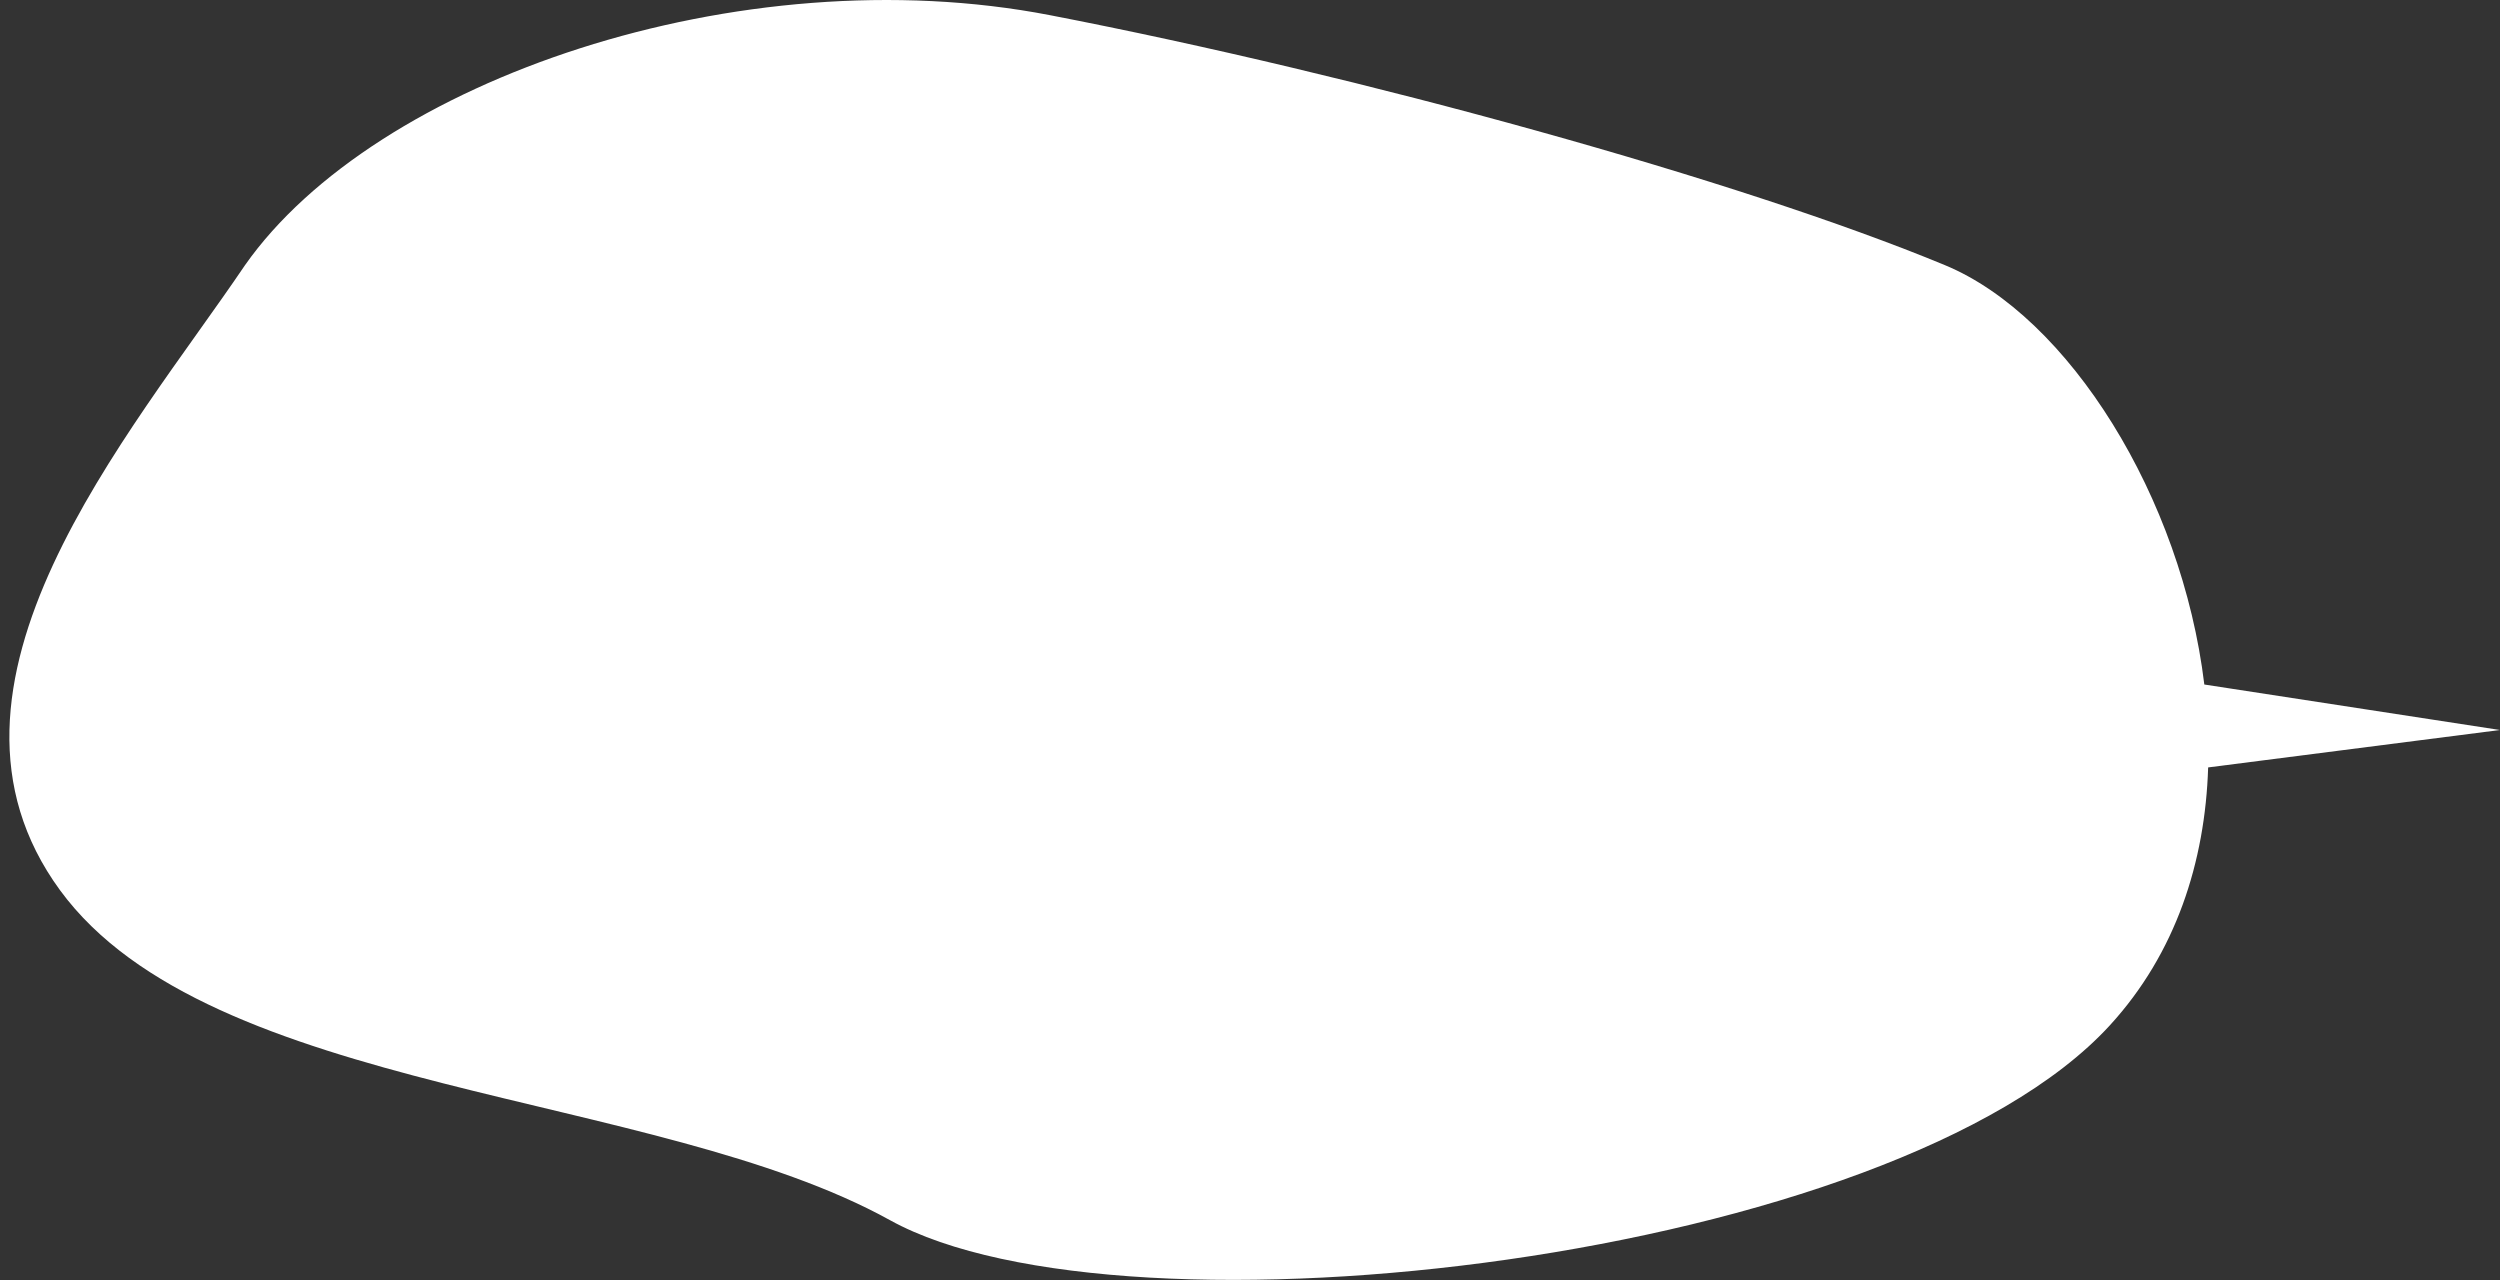 <svg width="250" height="128" viewBox="0 0 250 128" fill="none" xmlns="http://www.w3.org/2000/svg">
<rect x="0" y="0" width="250" height="128" fill="#333333" stroke="none"/>
<path d="M24.5 26.518C37.5 8.018 74 -4.482 105 1.518C136 7.518 174 18.018 194.5 26.518C206.886 31.653 218.177 49.748 220.432 68.451L250 73L220.815 76.742C220.516 86.185 217.59 95.314 211 102.518C189.5 126.018 112.5 135.018 89 122.018C65.5 109.018 21 109.518 6 89.018C-9 68.518 13 43.518 24.5 26.518Z" fill="white"/>
</svg>
